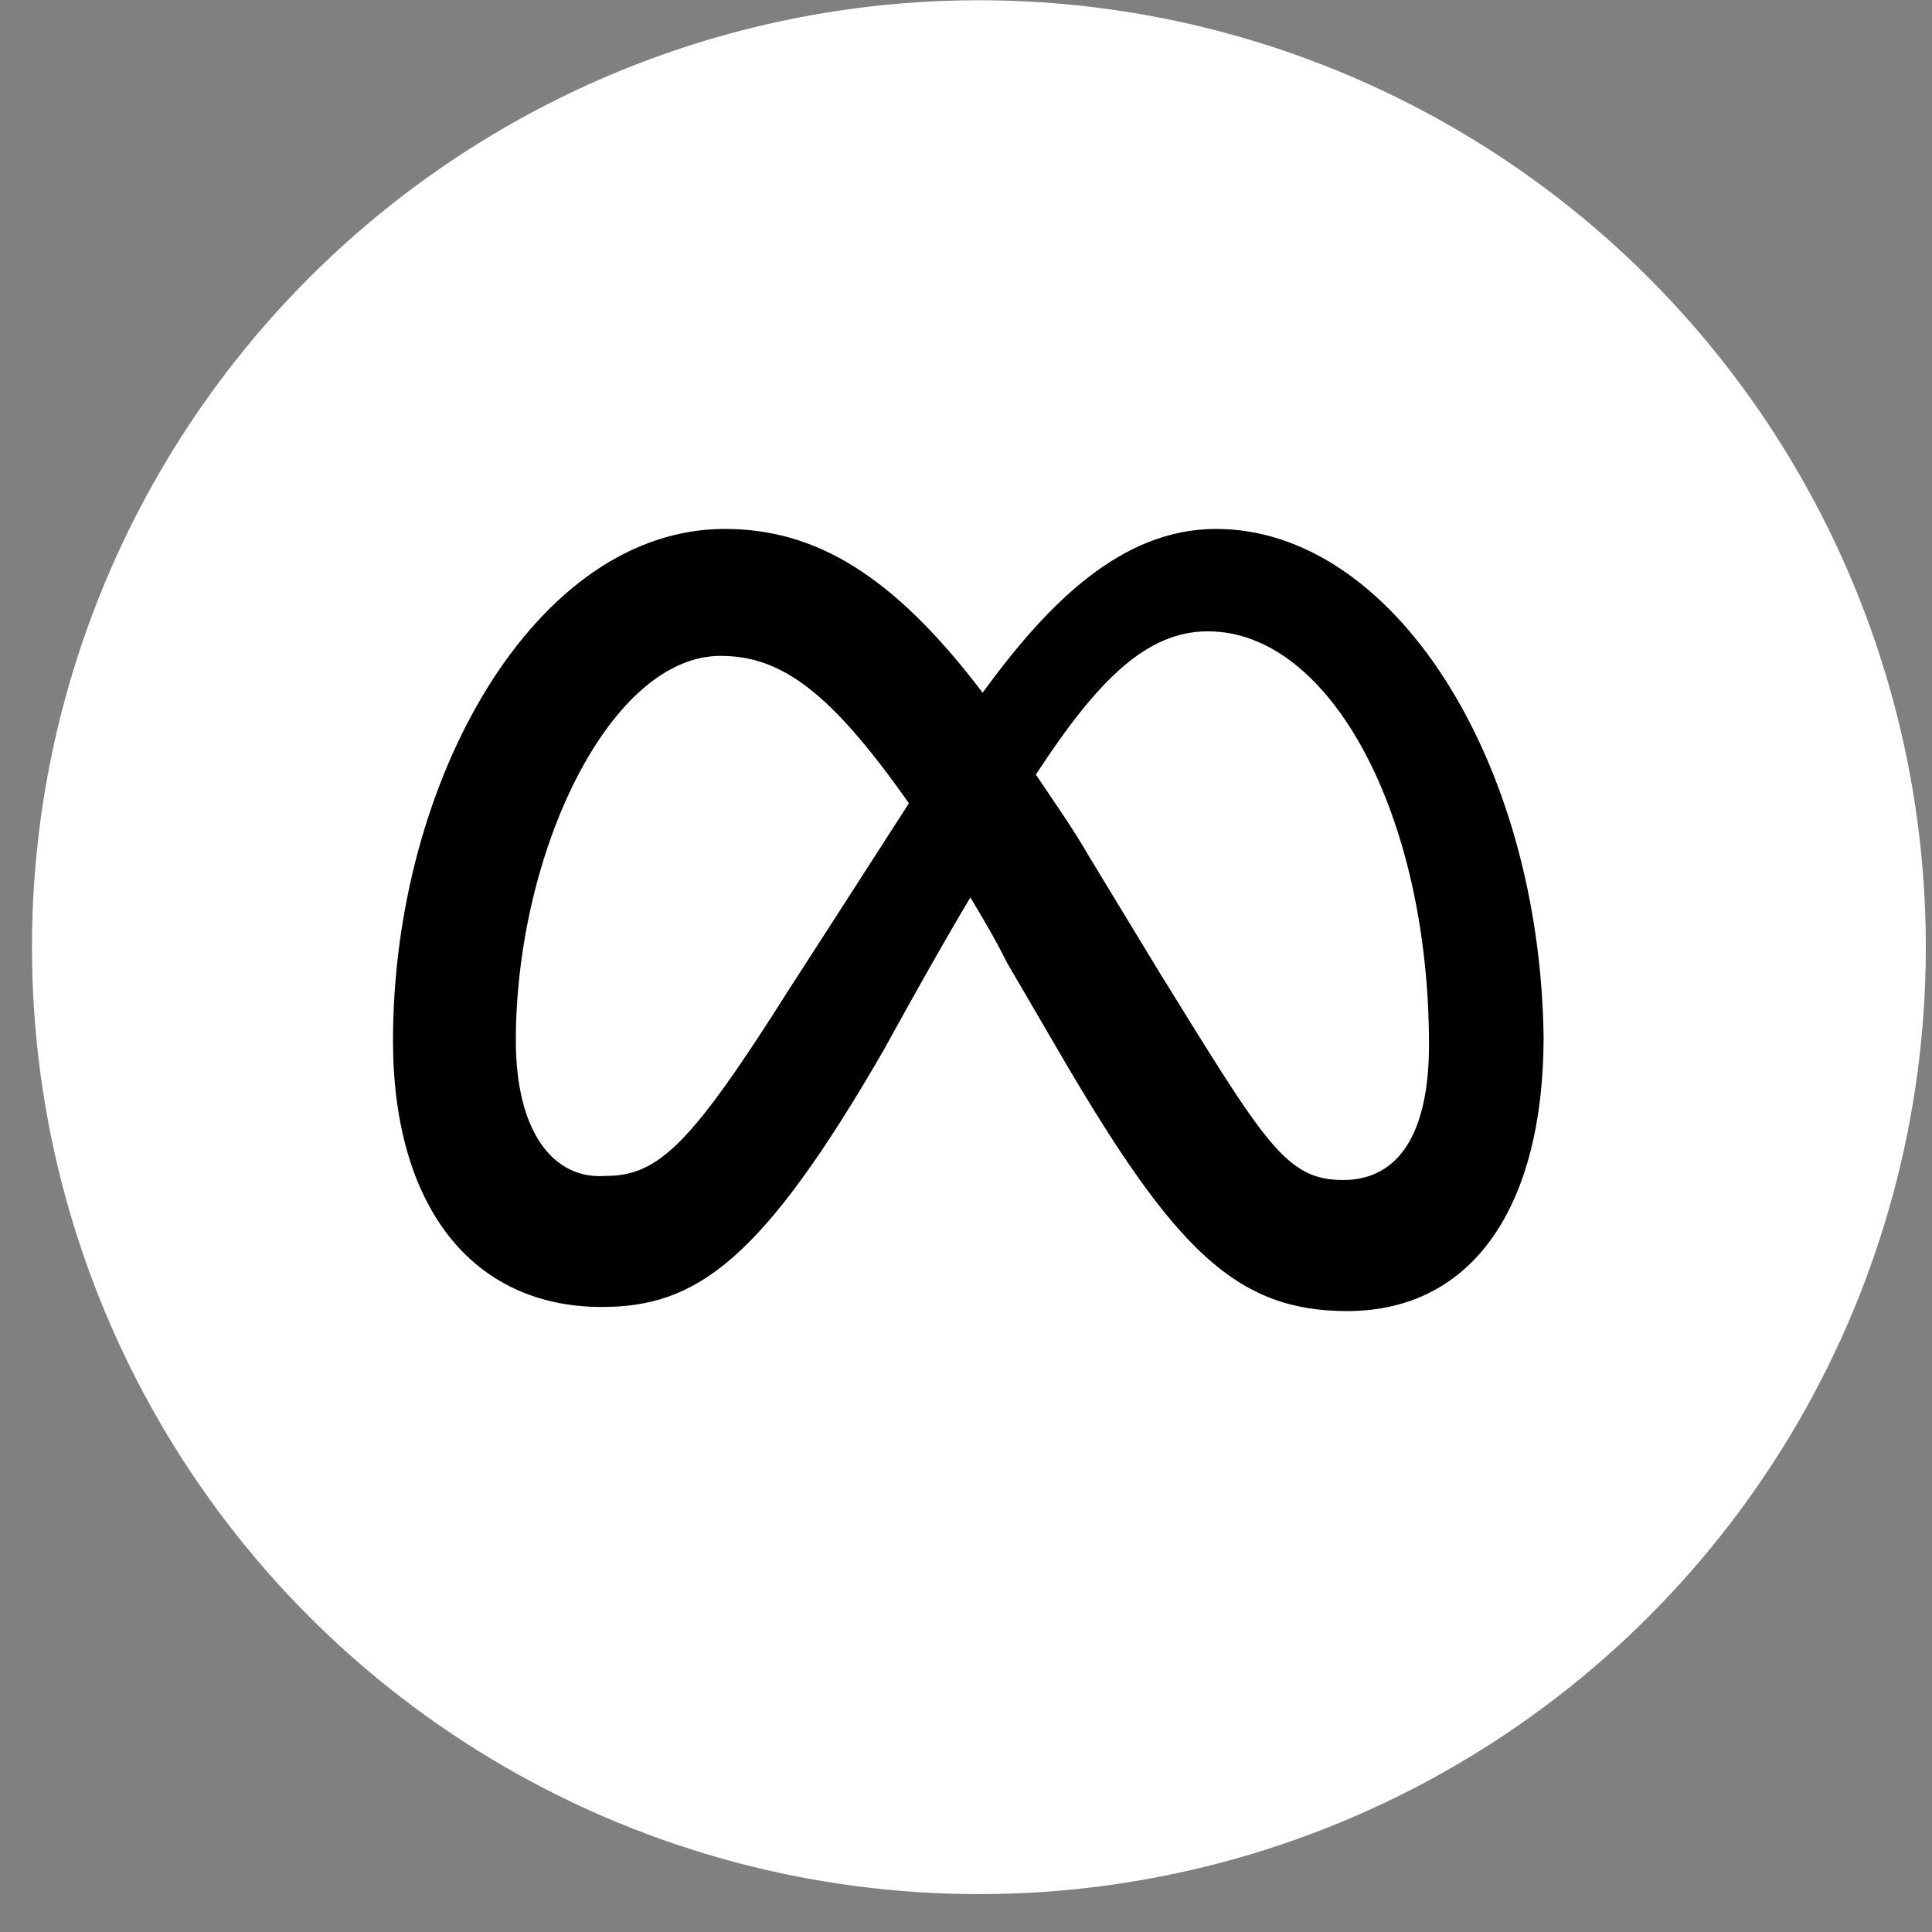 <?xml version="1.0" encoding="UTF-8"?>
<svg xmlns="http://www.w3.org/2000/svg" width="31" height="31" viewBox="0 0 31 31" fill="none">
  <rect x="0" y="0" width="31" height="31" fill="#808080" stroke="none"/>
  <circle cx="15.707" cy="15.198" r="15.194" fill="white"></circle>
  <path d="M8.277 16.7C8.277 13.678 9.788 10.524 11.562 10.524C12.547 10.524 13.336 11.115 14.584 12.889C13.402 14.729 12.679 15.846 12.679 15.846C11.102 18.343 10.576 18.868 9.722 18.868C8.868 18.934 8.277 18.145 8.277 16.7ZM18.592 15.583L17.475 13.743C17.212 13.284 16.884 12.823 16.621 12.429C17.607 10.918 18.395 10.13 19.381 10.13C21.352 10.13 22.929 13.086 22.929 16.766C22.929 18.145 22.469 18.934 21.549 18.934C20.629 18.934 20.3 18.343 18.592 15.583ZM15.767 11.115C14.322 9.21 13.073 8.487 11.628 8.487C8.605 8.487 6.306 12.495 6.306 16.7C6.306 19.328 7.554 20.971 9.657 20.971C11.168 20.971 12.219 20.248 14.19 16.831C14.19 16.831 14.979 15.386 15.57 14.4C15.767 14.729 15.964 15.057 16.161 15.452L17.081 17.029C18.855 20.051 19.841 21.037 21.614 21.037C23.651 21.037 24.768 19.328 24.768 16.634C24.703 12.166 22.337 8.487 19.512 8.487C18.001 8.487 16.818 9.67 15.767 11.115Z" fill="black"></path>
</svg>
